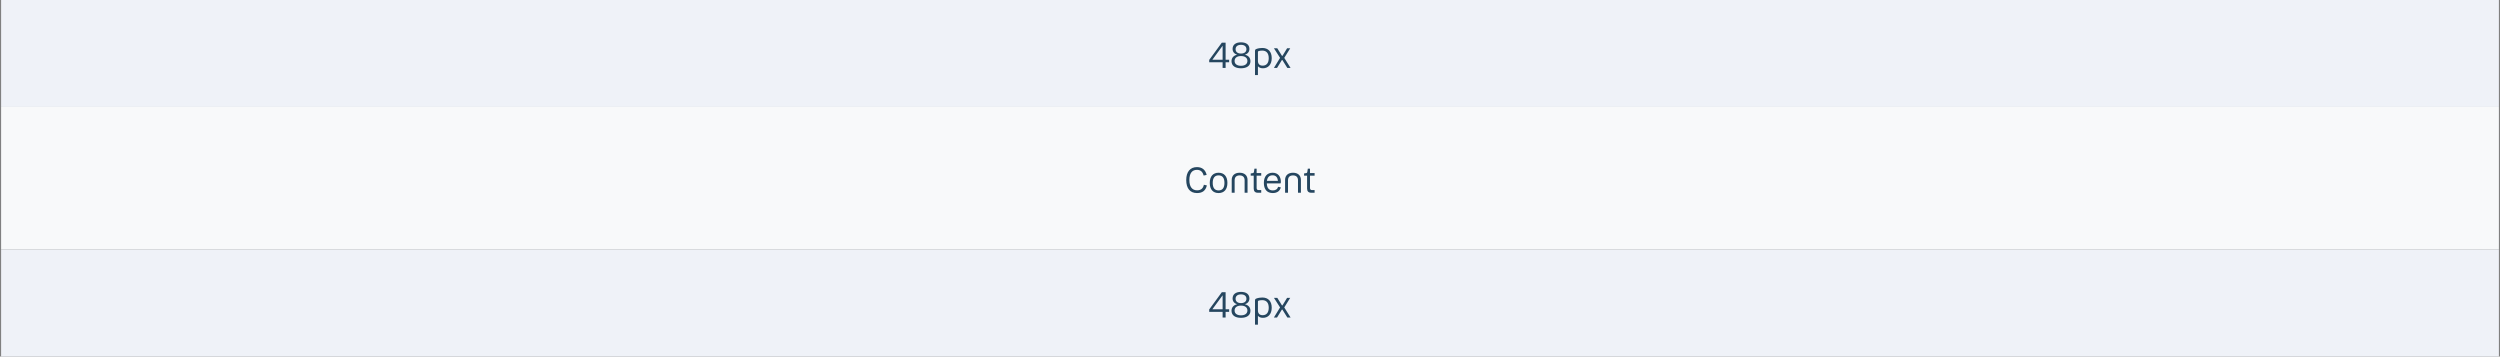 <svg width="1122" height="160" viewBox="0 0 1122 160" fill="none" xmlns="http://www.w3.org/2000/svg">
<rect x="0" y="0" width="1122" height="160" fill="#808080" stroke="none"/>
<rect width="1121" height="48" transform="translate(0.5)" fill="#EFF2F8"/>
<path d="M550.052 30.5H548.708V27.956H542.692V26.884L548.356 19.14H550.052V26.804H551.636V27.956H550.052V30.5ZM544.116 26.804H548.708V20.532L544.116 26.804ZM556.962 30.644C554.289 30.644 552.706 29.476 552.706 27.46C552.706 25.972 553.602 24.948 555.202 24.548C553.906 24.132 553.186 23.22 553.186 21.94C553.186 20.084 554.594 18.996 556.962 18.996C559.33 18.996 560.738 20.084 560.738 21.94C560.738 23.22 560.017 24.132 558.722 24.548C560.306 24.948 561.202 25.972 561.202 27.46C561.202 29.476 559.618 30.644 556.962 30.644ZM556.962 20.116C555.442 20.116 554.53 20.852 554.53 22.084C554.53 23.284 555.442 24.036 556.962 24.036C558.482 24.036 559.394 23.284 559.394 22.084C559.394 20.852 558.482 20.116 556.962 20.116ZM556.962 29.524C558.754 29.524 559.842 28.708 559.842 27.348C559.842 25.988 558.754 25.156 556.962 25.156C555.154 25.156 554.082 25.988 554.082 27.348C554.082 28.708 555.154 29.524 556.962 29.524ZM566.816 30.644C565.808 30.644 565.056 30.34 564.56 29.716V33.7H563.248V22.836C563.248 22.276 563.52 22.1 563.92 21.956C564.688 21.652 565.824 21.524 566.56 21.524C569.136 21.524 570.752 23.172 570.752 26.084C570.752 29.06 569.072 30.644 566.816 30.644ZM569.408 26.116C569.408 23.94 568.416 22.708 566.512 22.708C565.792 22.708 565.28 22.804 564.976 22.9C564.624 22.996 564.56 23.06 564.56 23.348V27.332C564.56 28.708 565.296 29.46 566.688 29.46C568.368 29.46 569.408 28.324 569.408 26.116ZM571.742 21.668H573.246L575.31 24.996C575.358 25.076 575.406 25.092 575.47 25.092C575.518 25.092 575.55 25.092 575.614 24.996L577.646 21.668H579.054L576.382 25.972L579.214 30.5H577.758L575.566 26.996C575.518 26.916 575.486 26.9 575.422 26.9C575.358 26.9 575.326 26.916 575.278 26.996L573.134 30.5H571.726L574.494 25.972L571.742 21.668Z" fill="#25465F"/>
<rect width="1121" height="64" transform="translate(0.5 48)" fill="#F8F9FA"/>
<path d="M541.548 78.5L540.188 78.788C539.756 77.076 538.796 76.228 537.18 76.228C535.068 76.228 533.788 77.684 533.788 80.804C533.788 83.876 535.084 85.412 537.244 85.412C538.956 85.412 539.948 84.596 540.3 82.916L541.644 83.22C541.084 85.54 539.692 86.644 537.212 86.644C534.14 86.644 532.38 84.596 532.38 80.804C532.38 77.06 534.204 74.996 537.18 74.996C539.484 74.996 540.988 76.18 541.548 78.5ZM546.892 86.644C544.412 86.644 542.94 85.028 542.94 82.084C542.94 79.156 544.412 77.524 546.892 77.524C549.388 77.524 550.86 79.156 550.86 82.084C550.86 85.028 549.388 86.644 546.892 86.644ZM546.892 85.46C548.588 85.46 549.532 84.388 549.532 82.084C549.532 79.796 548.588 78.708 546.892 78.708C545.212 78.708 544.268 79.796 544.268 82.084C544.268 84.388 545.212 85.46 546.892 85.46ZM556.345 78.724C554.921 78.724 554.105 79.476 554.105 80.9V86.5H552.793V80.74C552.793 78.74 554.153 77.524 556.345 77.524C558.537 77.524 559.897 78.74 559.897 80.74V86.5H558.585V80.9C558.585 79.476 557.753 78.724 556.345 78.724ZM563.975 78.852V84.372C563.975 84.98 564.279 85.316 564.887 85.316H566.039V86.5H564.503C563.287 86.5 562.663 85.844 562.663 84.596V78.852H561.319V77.844L562.215 77.7C562.551 77.652 562.679 77.572 562.743 77.268L562.999 75.684H563.975V77.668H566.039V78.852H563.975ZM571.269 85.46C572.517 85.46 573.365 84.852 573.589 83.828L574.821 84.084C574.469 85.7 573.141 86.644 571.237 86.644C568.613 86.644 567.221 84.98 567.221 82.068C567.221 79.156 568.725 77.524 571.157 77.524C573.509 77.524 574.853 79.156 574.853 81.62C574.853 82.132 574.805 82.324 574.501 82.324H568.549C568.629 84.484 569.573 85.46 571.269 85.46ZM571.157 78.676C569.765 78.676 568.837 79.412 568.597 81.172H573.525C573.381 79.524 572.533 78.676 571.157 78.676ZM580.298 78.724C578.874 78.724 578.058 79.476 578.058 80.9V86.5H576.746V80.74C576.746 78.74 578.106 77.524 580.298 77.524C582.49 77.524 583.85 78.74 583.85 80.74V86.5H582.538V80.9C582.538 79.476 581.706 78.724 580.298 78.724ZM587.928 78.852V84.372C587.928 84.98 588.232 85.316 588.84 85.316H589.992V86.5H588.456C587.24 86.5 586.616 85.844 586.616 84.596V78.852H585.272V77.844L586.168 77.7C586.504 77.652 586.632 77.572 586.696 77.268L586.952 75.684H587.928V77.668H589.992V78.852H587.928Z" fill="#25465F"/>
<rect width="1121" height="48" transform="translate(0.5 112)" fill="#EFF2F8"/>
<path d="M550.052 142.5H548.708V139.956H542.692V138.884L548.356 131.14H550.052V138.804H551.636V139.956H550.052V142.5ZM544.116 138.804H548.708V132.532L544.116 138.804ZM556.962 142.644C554.289 142.644 552.706 141.476 552.706 139.46C552.706 137.972 553.602 136.948 555.202 136.548C553.906 136.132 553.186 135.22 553.186 133.94C553.186 132.084 554.594 130.996 556.962 130.996C559.33 130.996 560.738 132.084 560.738 133.94C560.738 135.22 560.017 136.132 558.722 136.548C560.306 136.948 561.202 137.972 561.202 139.46C561.202 141.476 559.618 142.644 556.962 142.644ZM556.962 132.116C555.442 132.116 554.53 132.852 554.53 134.084C554.53 135.284 555.442 136.036 556.962 136.036C558.482 136.036 559.394 135.284 559.394 134.084C559.394 132.852 558.482 132.116 556.962 132.116ZM556.962 141.524C558.754 141.524 559.842 140.708 559.842 139.348C559.842 137.988 558.754 137.156 556.962 137.156C555.154 137.156 554.082 137.988 554.082 139.348C554.082 140.708 555.154 141.524 556.962 141.524ZM566.816 142.644C565.808 142.644 565.056 142.34 564.56 141.716V145.7H563.248V134.836C563.248 134.276 563.52 134.1 563.92 133.956C564.688 133.652 565.824 133.524 566.56 133.524C569.136 133.524 570.752 135.172 570.752 138.084C570.752 141.06 569.072 142.644 566.816 142.644ZM569.408 138.116C569.408 135.94 568.416 134.708 566.512 134.708C565.792 134.708 565.28 134.804 564.976 134.9C564.624 134.996 564.56 135.06 564.56 135.348V139.332C564.56 140.708 565.296 141.46 566.688 141.46C568.368 141.46 569.408 140.324 569.408 138.116ZM571.742 133.668H573.246L575.31 136.996C575.358 137.076 575.406 137.092 575.47 137.092C575.518 137.092 575.55 137.092 575.614 136.996L577.646 133.668H579.054L576.382 137.972L579.214 142.5H577.758L575.566 138.996C575.518 138.916 575.486 138.9 575.422 138.9C575.358 138.9 575.326 138.916 575.278 138.996L573.134 142.5H571.726L574.494 137.972L571.742 133.668Z" fill="#25465F"/>
</svg>

